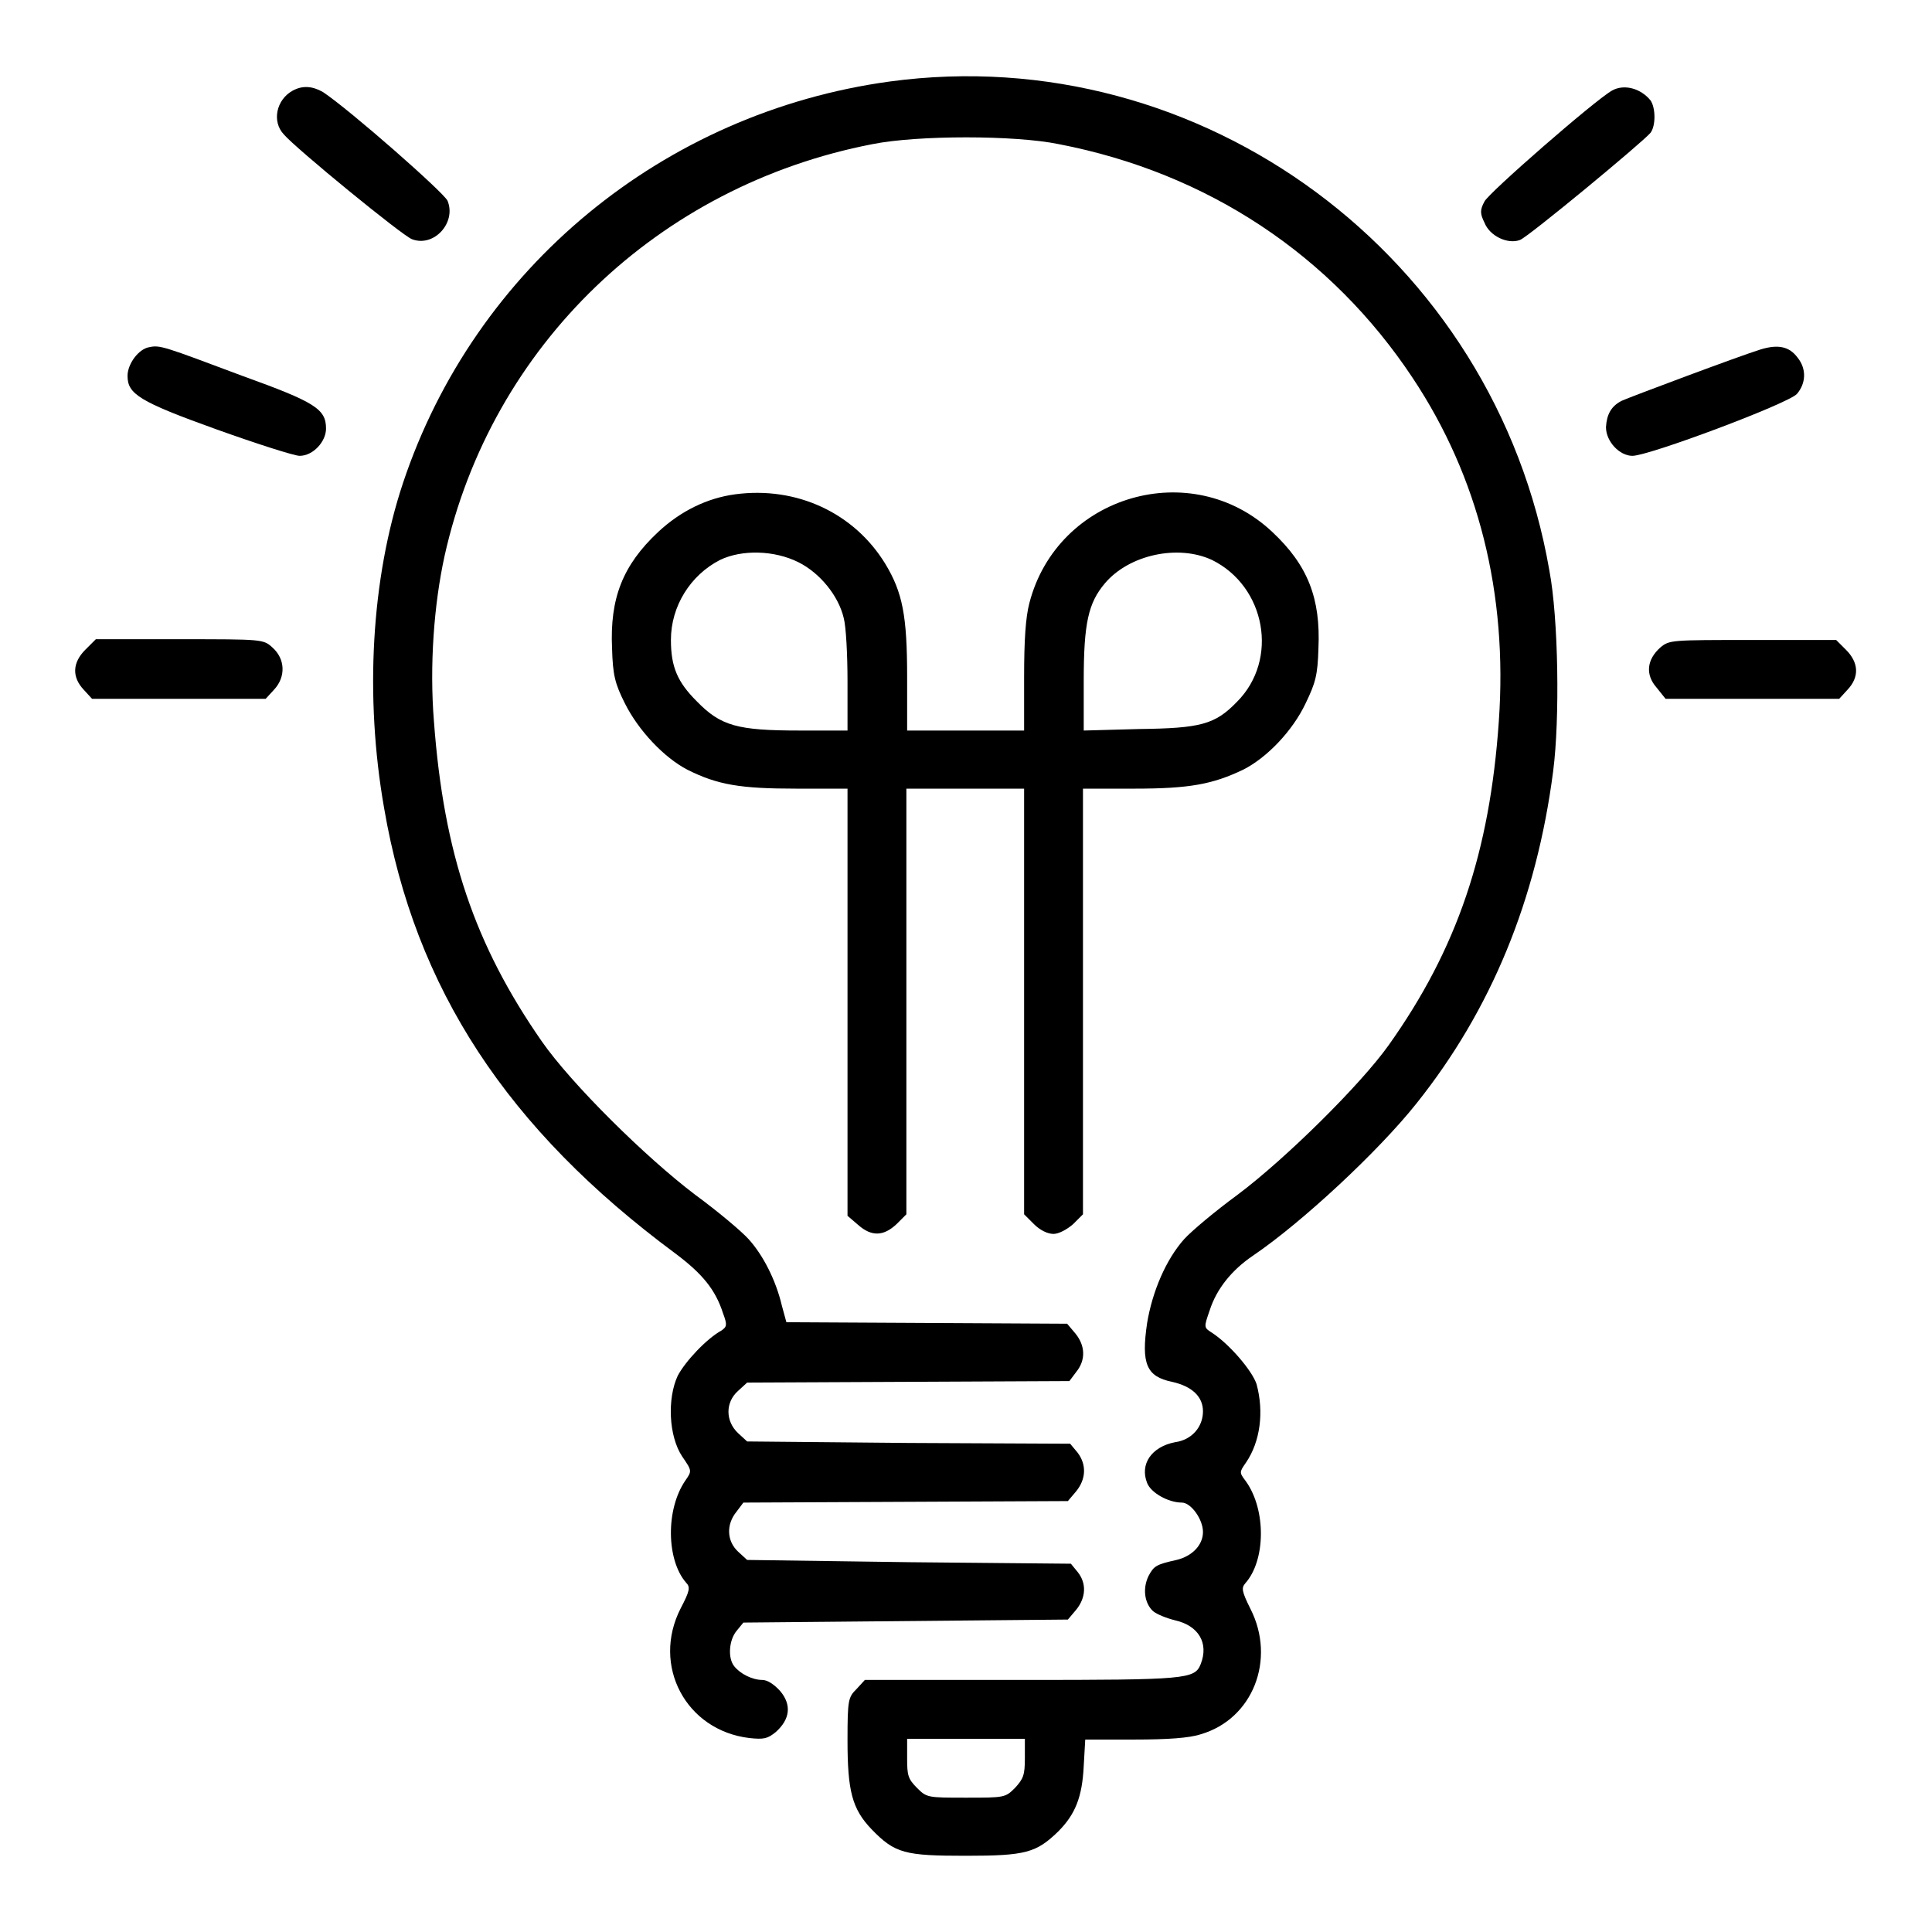 <?xml version="1.0" encoding="utf-8"?>
<svg version="1.1" xmlns="http://www.w3.org/2000/svg" xmlns:xlink="http://www.w3.org/1999/xlink" x="0px" y="0px" viewBox="0 0 256 256" enable-background="new 0 0 256 256" xml:space="preserve">
<g><g><g><path fill="#000000" d="M117.9,10.8c-30,4.1-55,24.7-64.5,53.2c-4.2,12.6-5.1,28.3-2.5,43.1c4.1,23.9,16.3,42.5,38.6,59c3.6,2.7,5.3,4.8,6.3,7.9c0.6,1.6,0.5,1.8-0.2,2.3c-2,1.1-4.8,4.1-5.8,6c-1.4,3-1.2,8,0.6,10.7c1.3,1.9,1.3,1.9,0.4,3.2c-2.6,3.8-2.5,10.5,0.1,13.5c0.6,0.6,0.5,1.1-0.7,3.4c-3.9,7.6,0.7,16.2,9.1,17.2c1.9,0.2,2.4,0.1,3.5-0.8c1.9-1.7,2.1-3.6,0.6-5.4c-0.8-0.9-1.7-1.5-2.4-1.5c-1.3,0-2.9-0.8-3.7-1.8c-0.9-1.1-0.7-3.5,0.3-4.7l0.9-1.1l21.5-0.2l21.5-0.2l1.1-1.3c1.3-1.6,1.4-3.5,0.2-5l-0.9-1.1l-21.4-0.2L99,206.7l-1.2-1.1c-1.5-1.4-1.6-3.6-0.2-5.3l0.9-1.2L120,199l21.5-0.1l1.1-1.3c1.3-1.6,1.4-3.5,0.2-5.1l-1-1.2l-21.4-0.1L99,191l-1.2-1.1c-1.7-1.6-1.7-4.1,0-5.6l1.2-1.1l21.3-0.1l21.4-0.1l0.9-1.2c1.3-1.6,1.2-3.5-0.1-5.1l-1.1-1.3l-18.6-0.1l-18.6-0.1l-0.6-2.2c-0.8-3.4-2.5-6.7-4.4-8.8c-1-1.1-4.1-3.7-7.1-5.9c-6.6-5-16.4-14.7-20.3-20.3c-8.9-12.8-13-24.9-14.3-42.4c-0.6-7.4,0-15.5,1.4-21.9c6.2-27.9,28.3-49.1,56.7-54.6c6-1.2,18.9-1.2,24.7,0c19.7,3.8,36.1,14.7,46.9,31c8.7,13.1,12.6,28.5,11.4,45.5c-1.2,17.3-5.5,30.1-14.6,42.9c-3.7,5.2-13.6,15-20,19.8c-3,2.2-6.1,4.8-7.1,5.9c-2.4,2.7-4.2,6.9-4.9,11.1c-0.8,5.4-0.1,7.1,3.3,7.8c2.7,0.6,4.1,2,4.1,3.9c0,2.1-1.5,3.8-3.7,4.1c-3.1,0.6-4.7,2.9-3.7,5.4c0.5,1.3,2.8,2.6,4.6,2.6c1.2,0,2.8,2.2,2.8,3.9c0,1.7-1.4,3.2-3.5,3.7c-2.7,0.6-3,0.8-3.7,2.1c-0.8,1.6-0.6,3.6,0.6,4.7c0.5,0.4,1.7,0.9,2.9,1.2c3.1,0.7,4.5,3,3.4,5.8c-0.8,2-1.8,2.1-23.7,2.1h-20.8l-1.1,1.2c-1.1,1.1-1.2,1.4-1.2,6.8c0,6.7,0.6,9.1,3.2,11.8c3.1,3.2,4.4,3.5,12.5,3.5c7.9,0,9.3-0.4,12.2-3.2c2.3-2.3,3.2-4.6,3.4-8.7l0.2-3.5h6.5c4.4,0,7.3-0.2,8.8-0.7c6.9-2,10-9.9,6.6-16.6c-1.2-2.4-1.2-2.8-0.7-3.4c2.7-3,2.8-9.7,0.1-13.5c-0.9-1.2-0.9-1.2,0-2.5c1.9-2.8,2.4-6.7,1.4-10.4c-0.6-1.8-3.6-5.3-5.9-6.8c-1.1-0.7-1.1-0.7-0.3-3c0.9-2.8,2.9-5.3,5.7-7.2c6.5-4.4,16.7-13.9,21.7-20.2c9.9-12.4,15.9-27,18.1-44c0.9-6.9,0.7-20.3-0.5-26.6C198.1,33.9,159.2,5.2,117.9,10.8z M135.8,233c0,2.2-0.2,2.7-1.3,3.9c-1.3,1.3-1.4,1.3-6.5,1.3c-5.1,0-5.2,0-6.5-1.3c-1.2-1.2-1.3-1.7-1.3-3.9v-2.6h7.8h7.8V233z"/><path fill="#000000" d="M38.8,12c-2.2,1.2-2.8,4.1-1.2,5.8c1.5,1.8,15.8,13.5,17,13.9c2.9,1.1,5.9-2.2,4.7-5.1c-0.5-1.1-12.9-12-16.5-14.4C41.4,11.4,40.1,11.3,38.8,12z"/><path fill="#000000" d="M213.6,12c-2.3,1.3-16.4,13.6-16.9,14.7c-0.6,1.1-0.6,1.6,0,2.8c0.7,1.8,3.1,2.9,4.7,2.3c1.1-0.4,16.2-12.9,17.3-14.2c0.7-0.9,0.7-3.3,0-4.3C217.4,11.7,215.2,11.1,213.6,12z"/><path fill="#000000" d="M19.8,46c-1.4,0.2-2.9,2.2-2.9,3.8c0,2.4,1.5,3.4,11.8,7.1c5.3,1.9,10.3,3.5,11,3.5c1.8,0,3.5-1.9,3.5-3.6c0-2.6-1.4-3.5-11.1-7C21.7,45.9,21.2,45.7,19.8,46z"/><path fill="#000000" d="M233.3,46.3c-2.9,0.9-17.3,6.3-18.4,6.8c-1.4,0.7-2,1.8-2.1,3.5c0,1.9,1.8,3.8,3.5,3.8c2.2,0,20.6-6.9,21.8-8.2c1.2-1.4,1.3-3.3,0.1-4.8C237.1,45.9,235.6,45.6,233.3,46.3z"/><path fill="#000000" d="M97.4,65.5c-3.7,0.5-7.2,2.2-10.2,5c-4.7,4.4-6.4,8.8-6.1,15.4c0.1,3.6,0.4,4.7,1.7,7.3c1.8,3.6,5.2,7.2,8.3,8.8c4,2,7,2.5,14.4,2.5h6.8v28.3v28.3l1.4,1.2c1.8,1.6,3.4,1.5,5.1-0.1l1.3-1.3v-28.2v-28.2h7.8h7.8v28.2v28.2l1.3,1.3c0.8,0.8,1.8,1.3,2.6,1.3c0.7,0,1.8-0.6,2.6-1.3l1.3-1.3v-28.2v-28.2h6.8c7.4,0,10.4-0.6,14.4-2.5c3.2-1.6,6.6-5.2,8.3-8.8c1.3-2.7,1.6-3.7,1.7-7.3c0.3-6.6-1.4-11-6.1-15.4c-10.7-10.1-28.5-4.9-32.2,9.4c-0.5,1.9-0.7,4.9-0.7,9.8v7.1H128h-7.8v-7.1c0-8.1-0.6-11.2-2.9-15C113.2,68,105.6,64.4,97.4,65.5z M105.8,74.5c2.8,1.4,5.3,4.4,6,7.4c0.3,1.1,0.5,4.8,0.5,8.4v6.5H106c-8.3,0-10.5-0.6-13.7-3.9c-2.5-2.5-3.4-4.5-3.4-8.1c0-4.5,2.6-8.6,6.5-10.6C98.3,72.8,102.6,72.9,105.8,74.5z M160.6,74.2c7.1,3.5,8.9,13.2,3.3,18.8c-2.9,3-4.8,3.5-13,3.6l-7.3,0.2v-6.6c0-7.6,0.6-10.3,2.8-12.9C149.6,73.5,156.1,72.1,160.6,74.2z"/><path fill="#000000" d="M11.3,86.1c-1.7,1.7-1.8,3.6-0.2,5.3l1.1,1.2h11.5h11.5l1.1-1.2c1.6-1.7,1.5-4.1-0.2-5.6c-1.2-1.1-1.3-1.1-12.3-1.1H12.7L11.3,86.1z"/><path fill="#000000" d="M220,85.8c-1.8,1.6-2,3.6-0.5,5.3l1.2,1.5h11.5h11.5l1.1-1.2c1.6-1.7,1.5-3.6-0.2-5.3l-1.3-1.3h-11.1C221.4,84.8,221.2,84.8,220,85.8z"/></g></g></g>
</svg>
